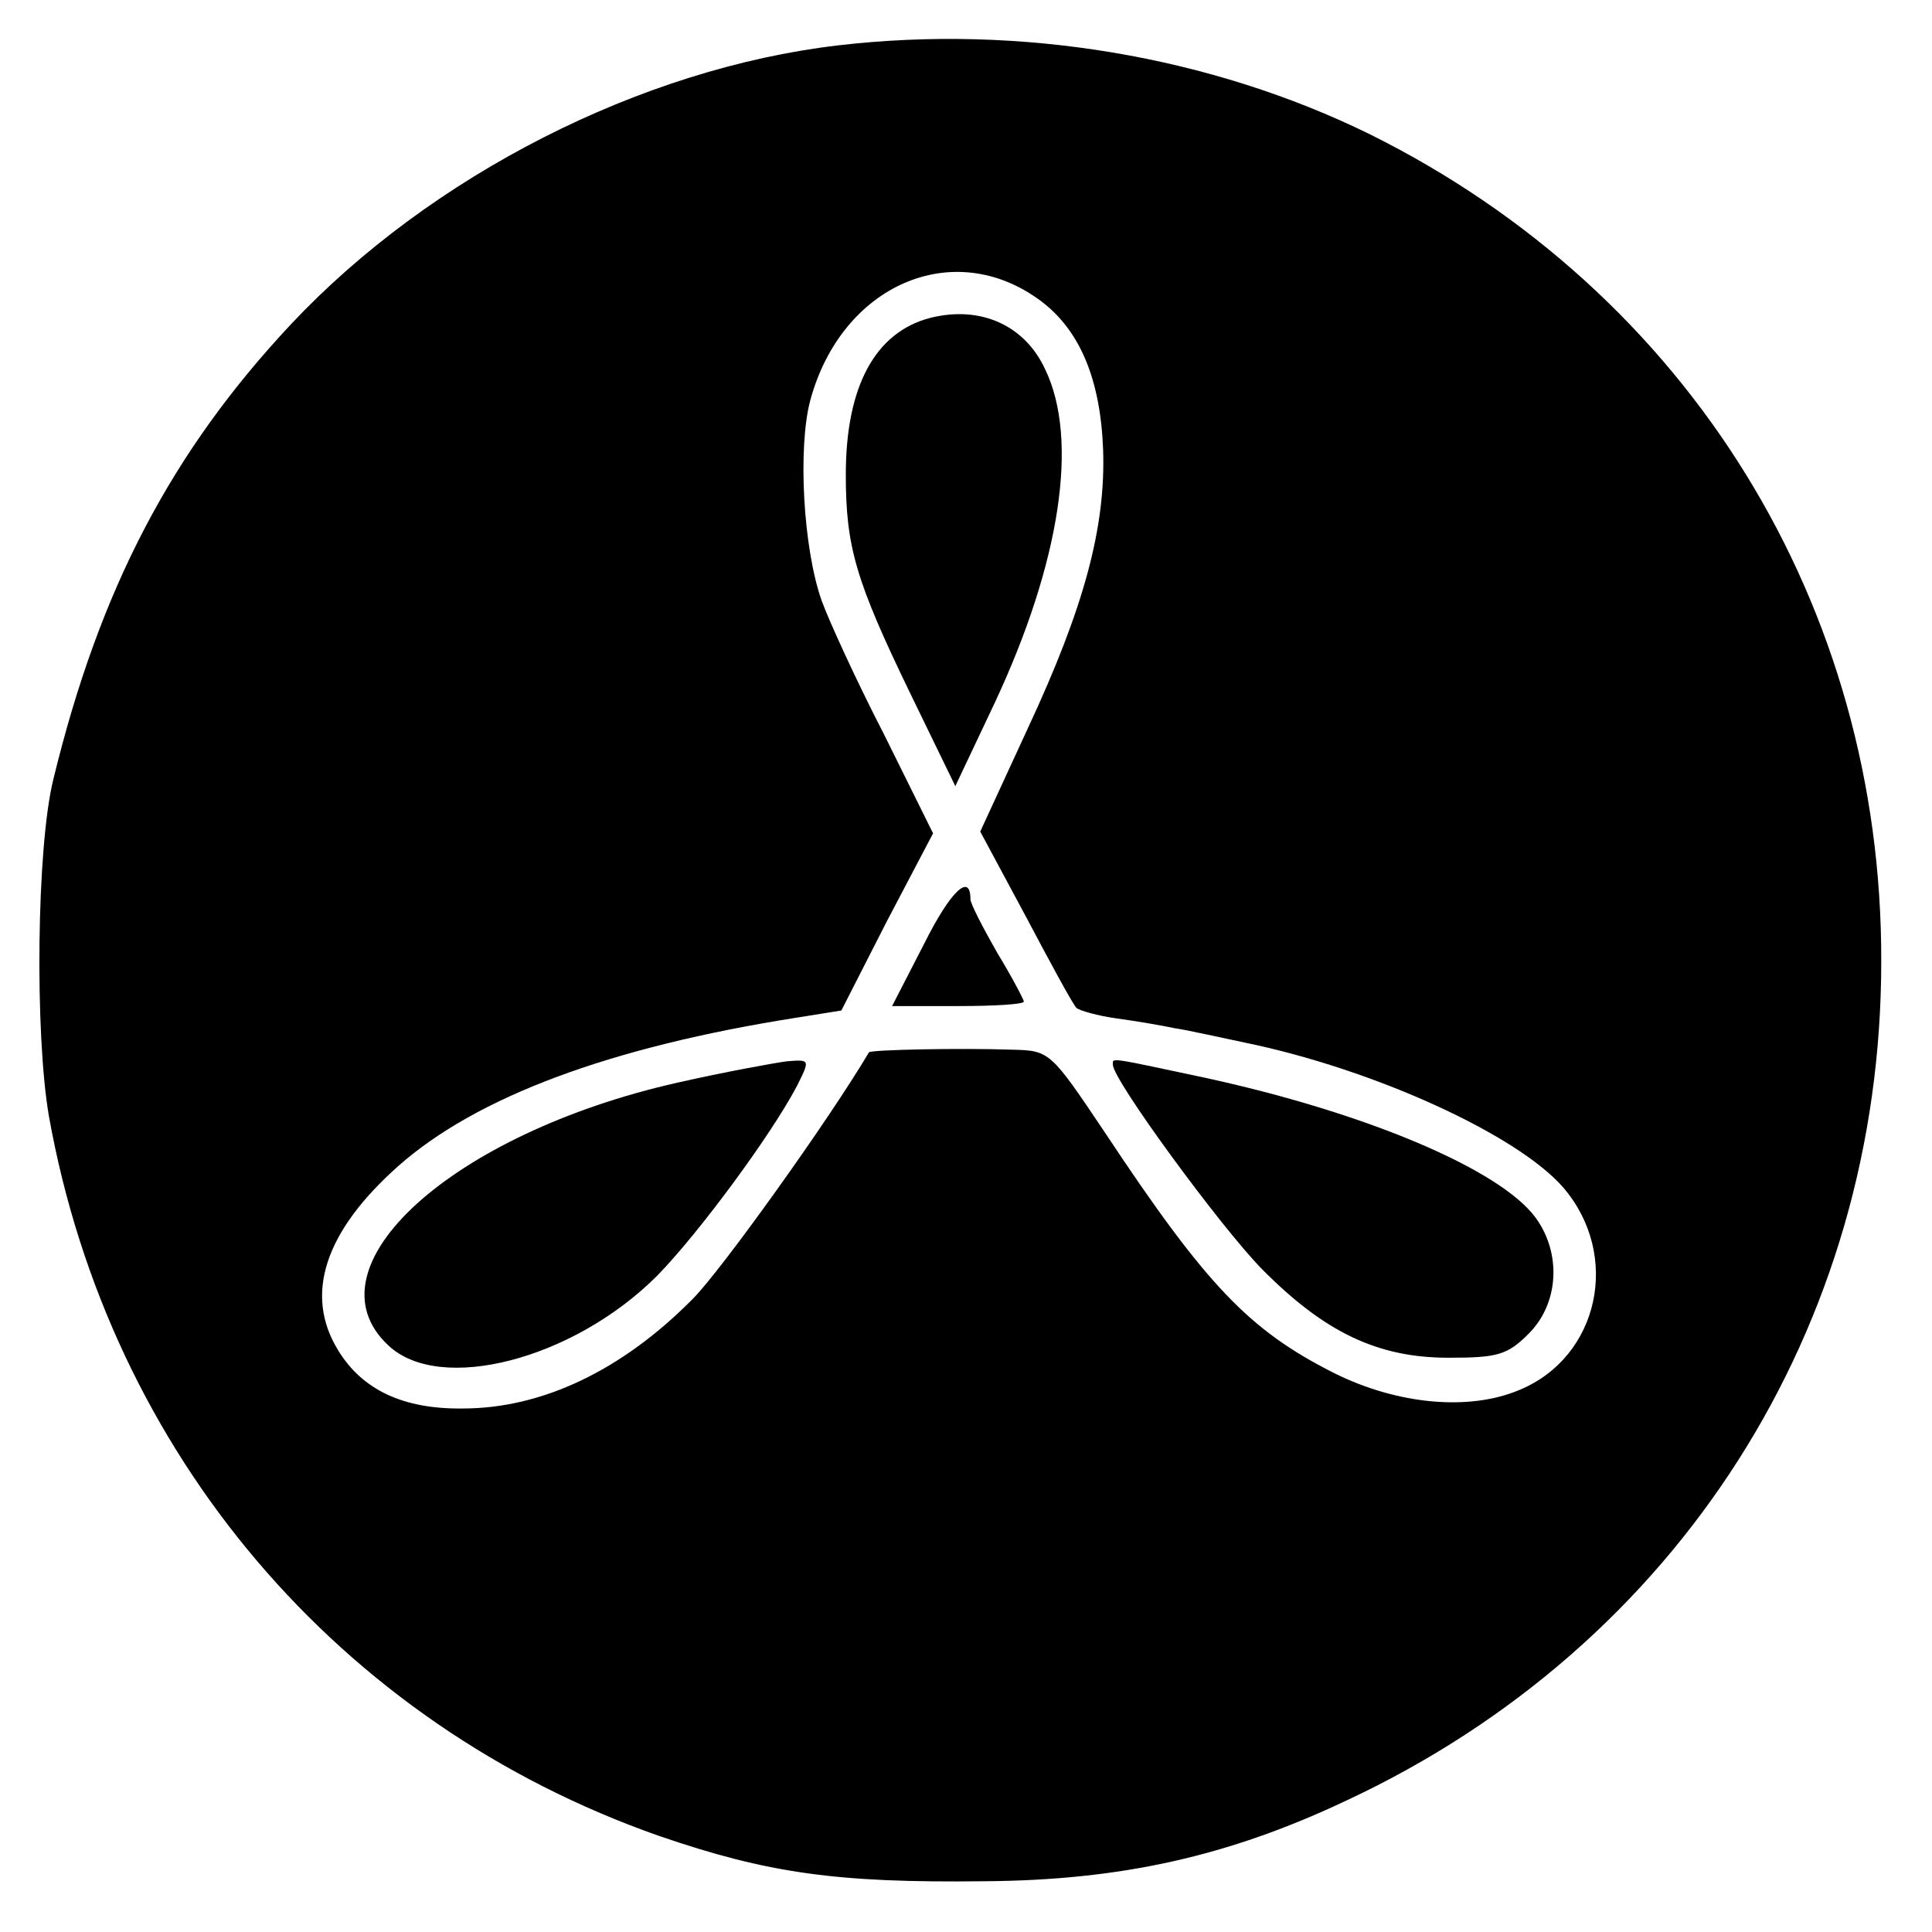 <?xml version="1.0" standalone="no"?>
<!DOCTYPE svg PUBLIC "-//W3C//DTD SVG 20010904//EN"
 "http://www.w3.org/TR/2001/REC-SVG-20010904/DTD/svg10.dtd">
<svg version="1.0" xmlns="http://www.w3.org/2000/svg"
 width="217pt" height="217pt" viewBox="0 0 217 217"
 preserveAspectRatio="xMidYMid meet">
<g transform="translate(0,217) scale(0.1,-0.1)"
fill="#000000" stroke="none">
<path d="M941 2119 c-221 -26 -457 -146 -614 -313 -134 -143 -215 -297 -267
-511 -19 -76 -21 -287 -5 -379 68 -379 326 -682 685 -808 122 -42 200 -53 365
-51 154 1 275 28 408 91 372 174 600 531 600 942 1 400 -216 751 -574 929
-179 88 -393 124 -598 100z m228 -287 c44 -33 67 -88 70 -167 3 -87 -21 -177
-85 -314 l-53 -115 51 -95 c28 -53 53 -99 57 -103 3 -3 24 -9 46 -12 22 -3 51
-8 65 -11 14 -2 49 -10 78 -16 146 -30 307 -104 358 -163 65 -76 40 -190 -49
-227 -56 -24 -137 -17 -209 19 -95 48 -143 98 -257 270 -61 91 -62 92 -104 93
-58 2 -159 0 -161 -3 -45 -76 -166 -245 -198 -277 -79 -80 -169 -123 -258
-123 -67 -1 -113 21 -140 65 -39 63 -15 134 67 207 88 78 238 134 448 167 l50
8 51 100 52 99 -55 111 c-31 60 -62 128 -70 150 -21 59 -27 172 -13 225 35
130 161 185 259 112z"/>
<path d="M1045 1813 c-62 -16 -95 -77 -95 -176 0 -81 11 -119 72 -245 l51
-105 44 93 c74 158 95 296 57 375 -23 50 -73 72 -129 58z"/>
<path d="M1038 1110 l-36 -70 74 0 c41 0 74 2 74 5 0 2 -13 27 -30 55 -16 28
-30 55 -30 60 0 30 -22 10 -52 -50z"/>
<path d="M761 954 c-253 -57 -419 -207 -325 -295 58 -55 208 -16 302 78 47 48
128 158 157 213 15 30 15 30 -11 28 -15 -2 -70 -12 -123 -24z"/>
<path d="M1250 974 c0 -17 121 -182 167 -229 71 -72 131 -100 210 -100 55 0
66 3 90 27 34 34 37 90 8 130 -40 55 -193 119 -374 158 -108 23 -101 22 -101
14z"/>
</g>
</svg>
